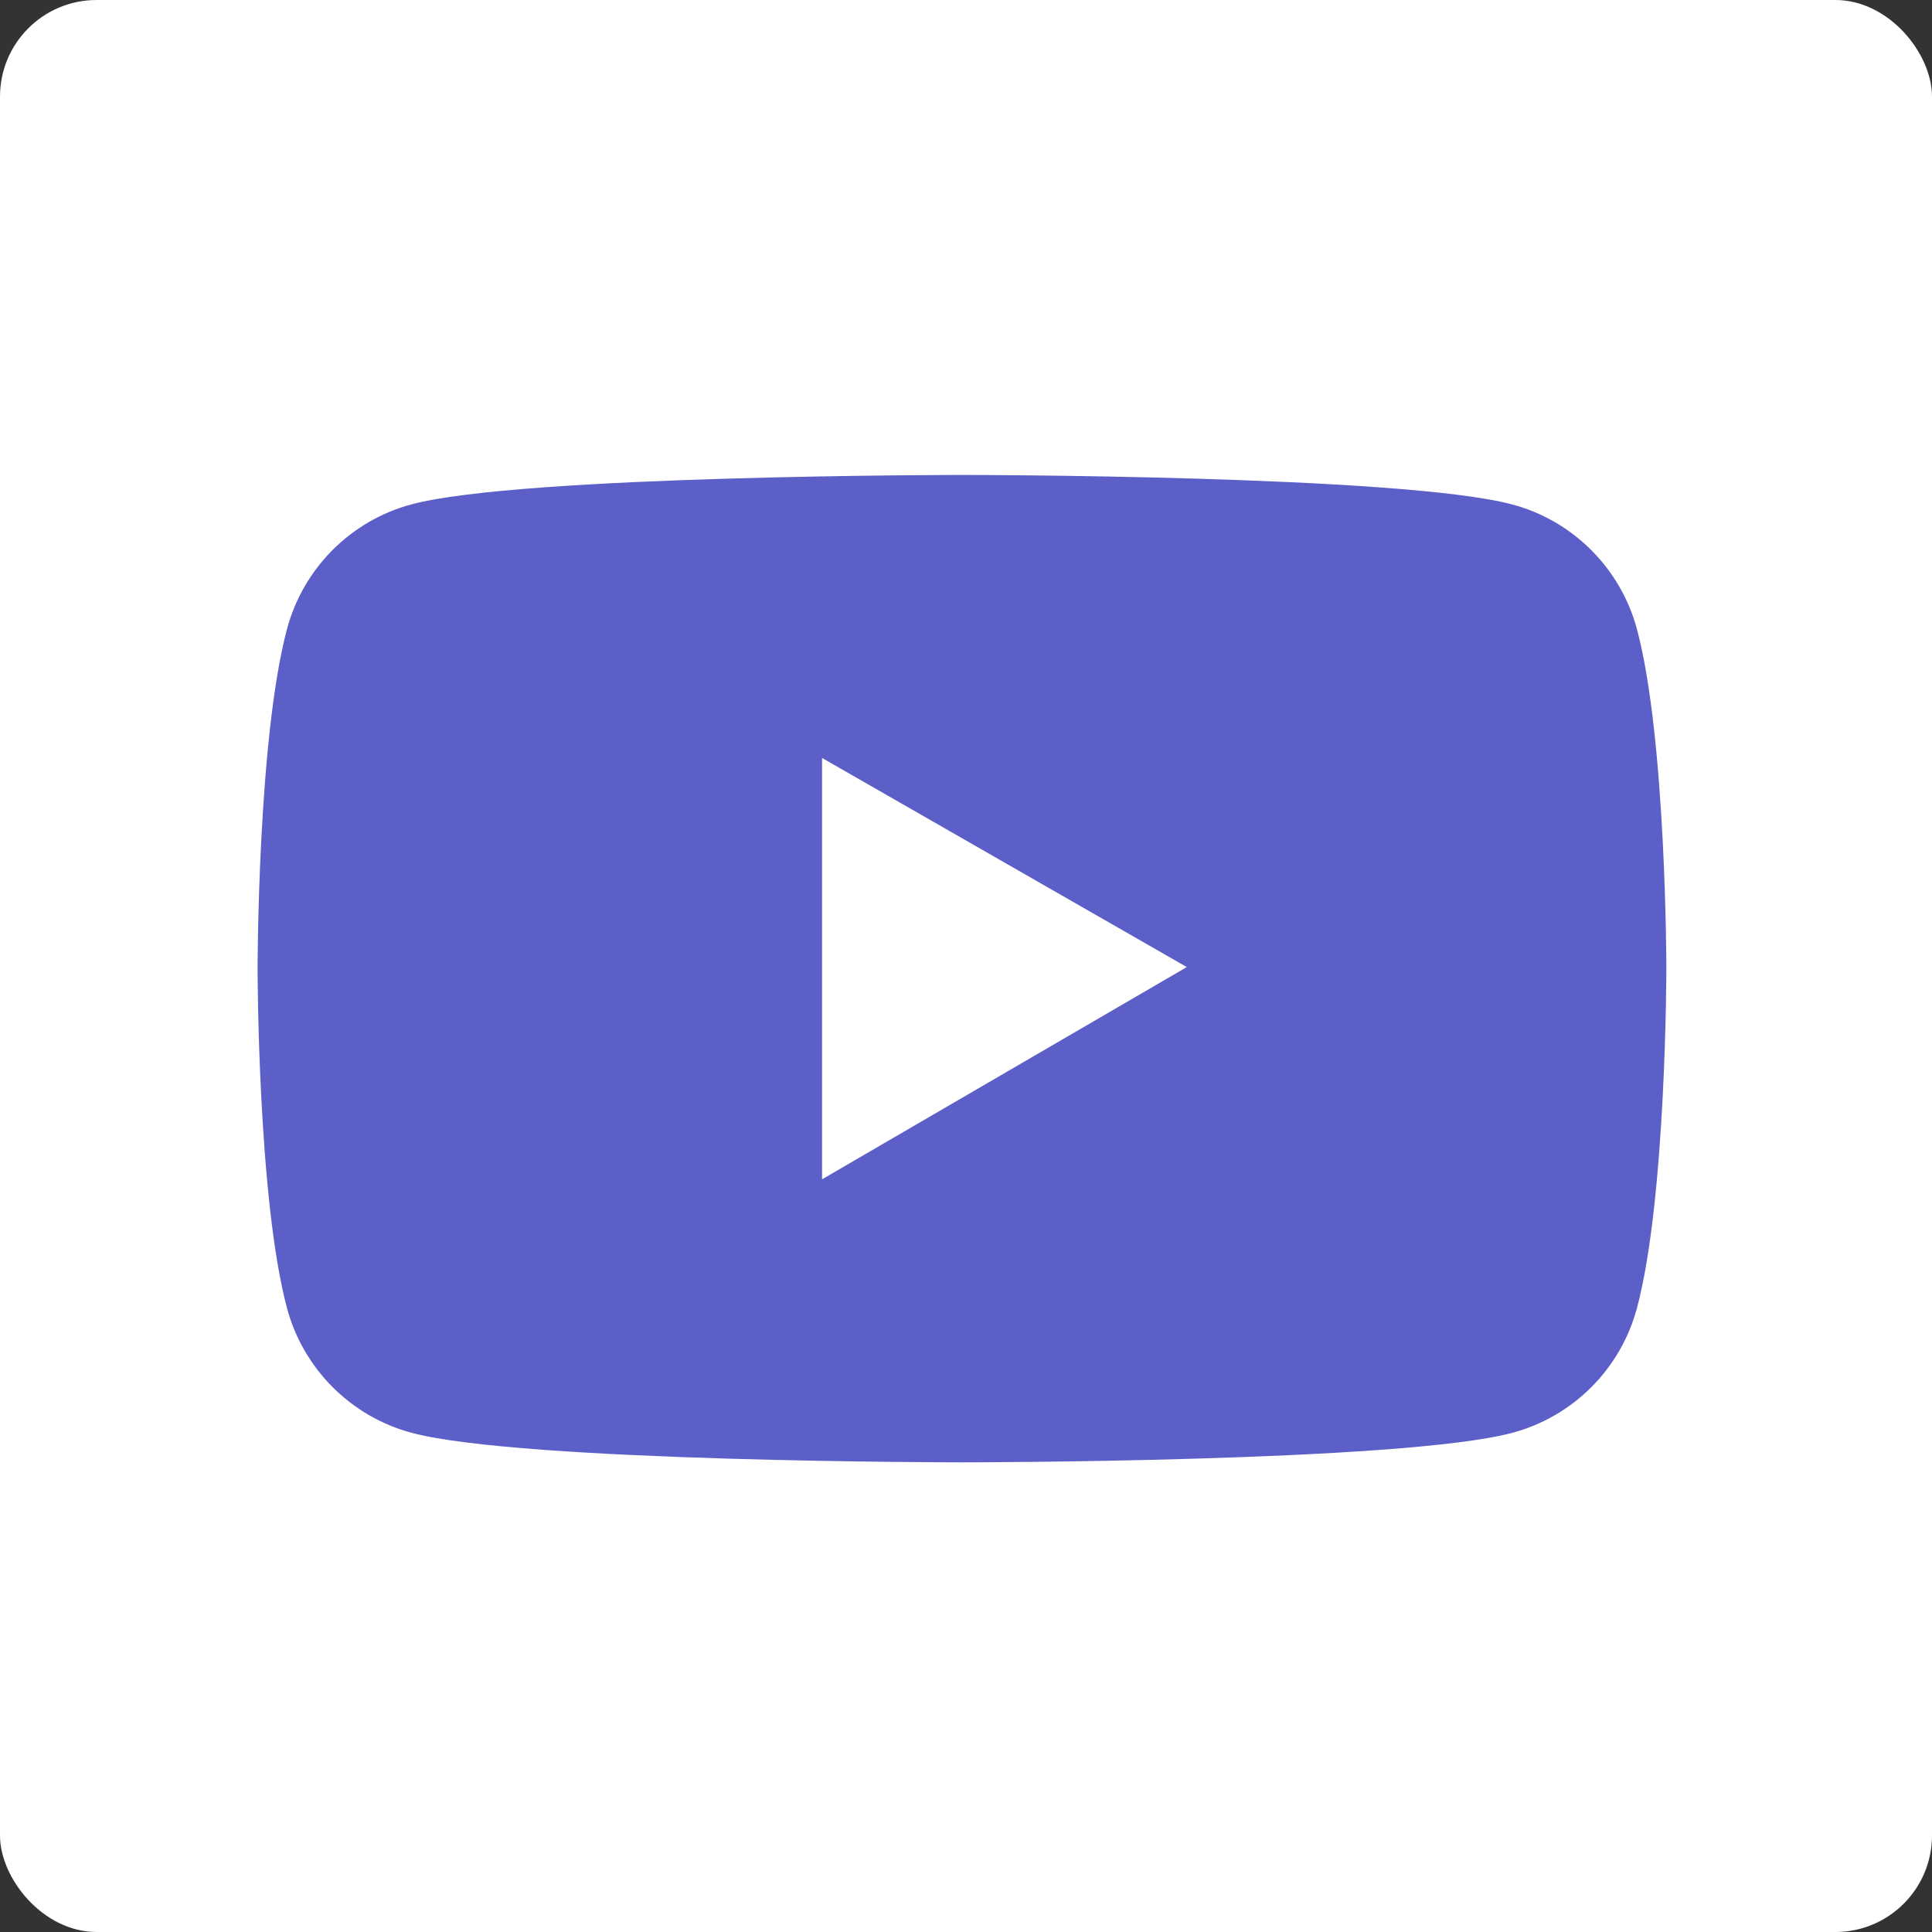 <?xml version="1.0" encoding="UTF-8"?>
<svg width="240px" height="240px" viewBox="0 0 240 240" version="1.1" xmlns="http://www.w3.org/2000/svg" xmlns:xlink="http://www.w3.org/1999/xlink">
    <rect x="0" y="0" width="240" height="240" fill="#333333" stroke="none"/>
    <title>编组 23</title>
    <g id="页面-5" stroke="none" stroke-width="1" fill="none" fill-rule="evenodd">
        <g id="编组-23">
            <rect id="矩形" fill="#FFFFFF" x="0" y="0" width="240" height="240" rx="12"></rect>
            <g id="Youtube-fill-2" transform="translate(32, 59)" fill="#5B5FC7" fill-rule="nonzero">
                <path d="M171.348,19.16 C169.336,11.621 163.398,5.684 155.879,3.672 C142.227,0 87.5,0 87.5,0 C87.5,0 32.773,0 19.121,3.652 C11.582,5.664 5.664,11.602 3.652,19.141 C0,32.812 0,61.328 0,61.328 C0,61.328 0,89.844 3.652,103.496 C5.664,111.035 11.602,116.973 19.121,118.984 C32.773,122.656 87.5,122.656 87.5,122.656 C87.5,122.656 142.227,122.656 155.879,118.984 C163.418,116.973 169.336,111.035 171.348,103.496 C175,89.844 175,61.328 175,61.328 C175,61.328 175,32.812 171.348,19.16 Z M70.117,87.5 L70.117,35.156 L115.43,61.133 L70.117,87.5 Z" id="形状"></path>
            </g>
        </g>
    </g>
</svg>